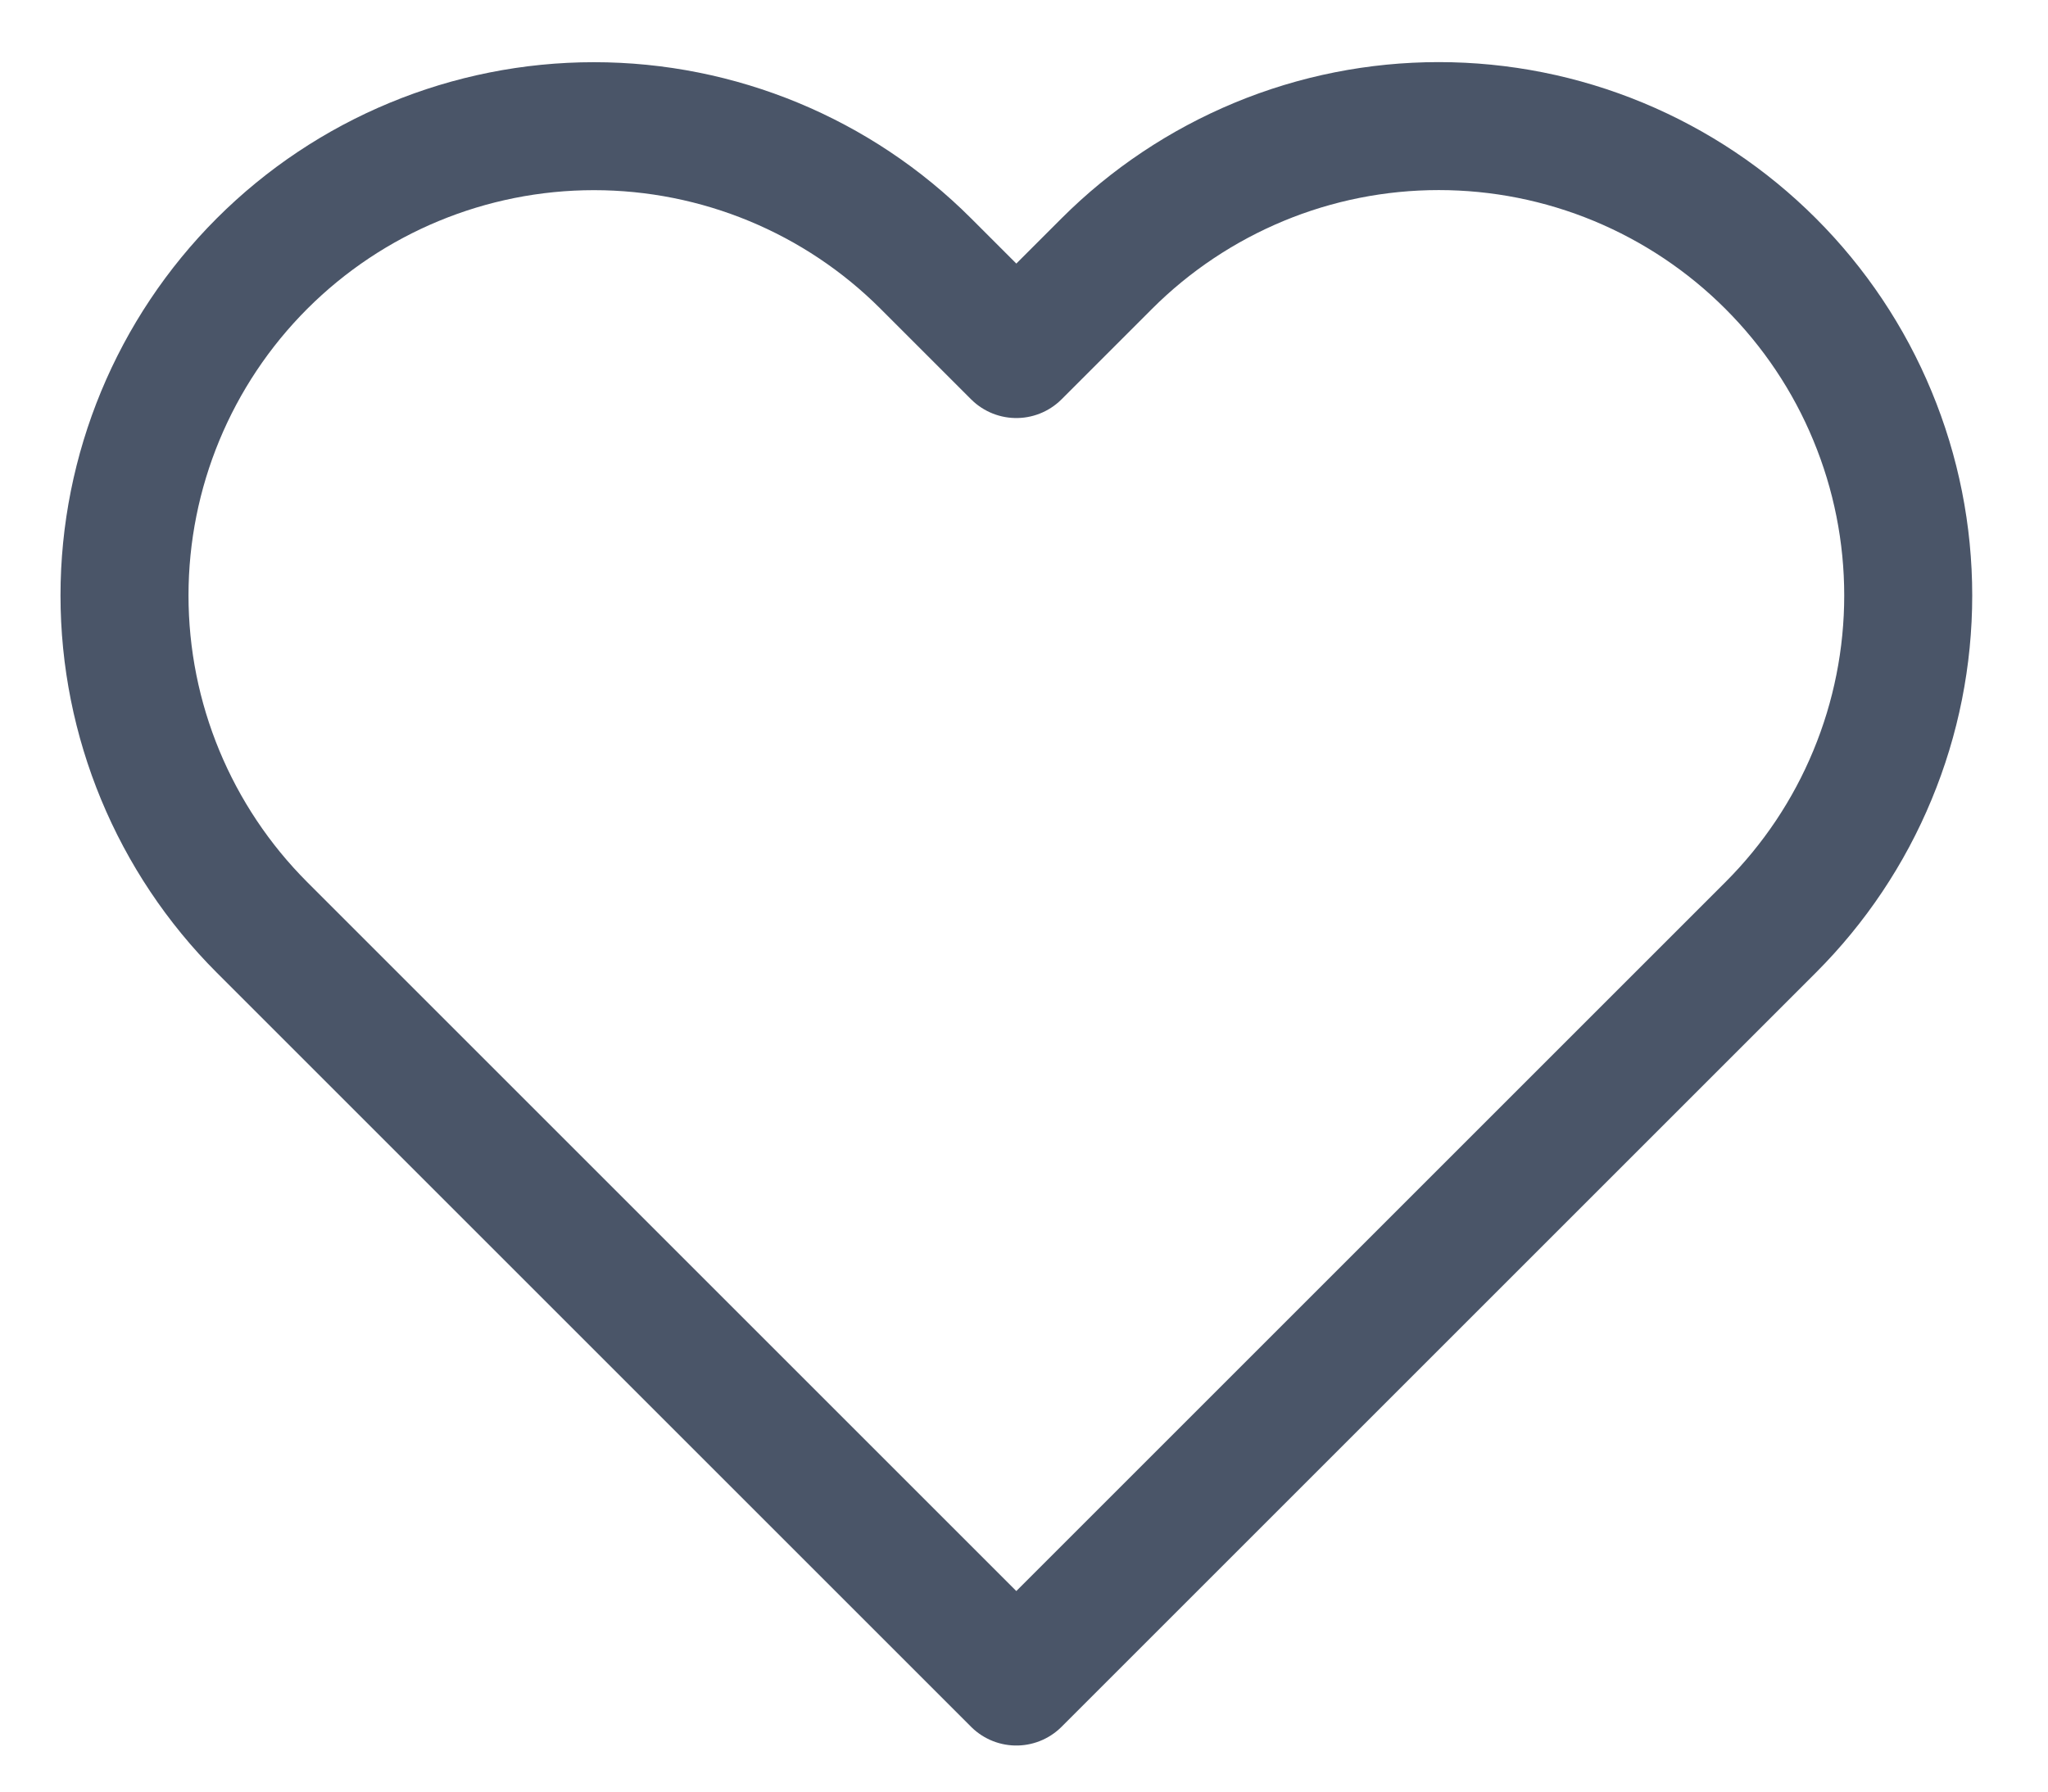 <svg width="24" height="21" viewBox="0 0 24 21" fill="none" xmlns="http://www.w3.org/2000/svg">
<path d="M20.75 3.09C20.239 2.579 19.633 2.174 18.966 1.897C18.298 1.62 17.583 1.478 16.86 1.478C16.138 1.478 15.422 1.62 14.755 1.897C14.088 2.174 13.481 2.579 12.97 3.09L11.91 4.15L10.85 3.09C9.819 2.058 8.419 1.479 6.96 1.479C5.501 1.479 4.102 2.058 3.07 3.09C2.039 4.122 1.459 5.521 1.459 6.98C1.459 8.439 2.039 9.838 3.07 10.87L4.13 11.93L11.91 19.71L19.69 11.93L20.75 10.87C21.261 10.359 21.667 9.753 21.943 9.085C22.22 8.418 22.362 7.702 22.362 6.98C22.362 6.257 22.22 5.542 21.943 4.875C21.667 4.207 21.261 3.601 20.75 3.09Z" stroke="#4A5568" stroke-width="1.5" stroke-linecap="round" stroke-linejoin="round"/>
</svg>
